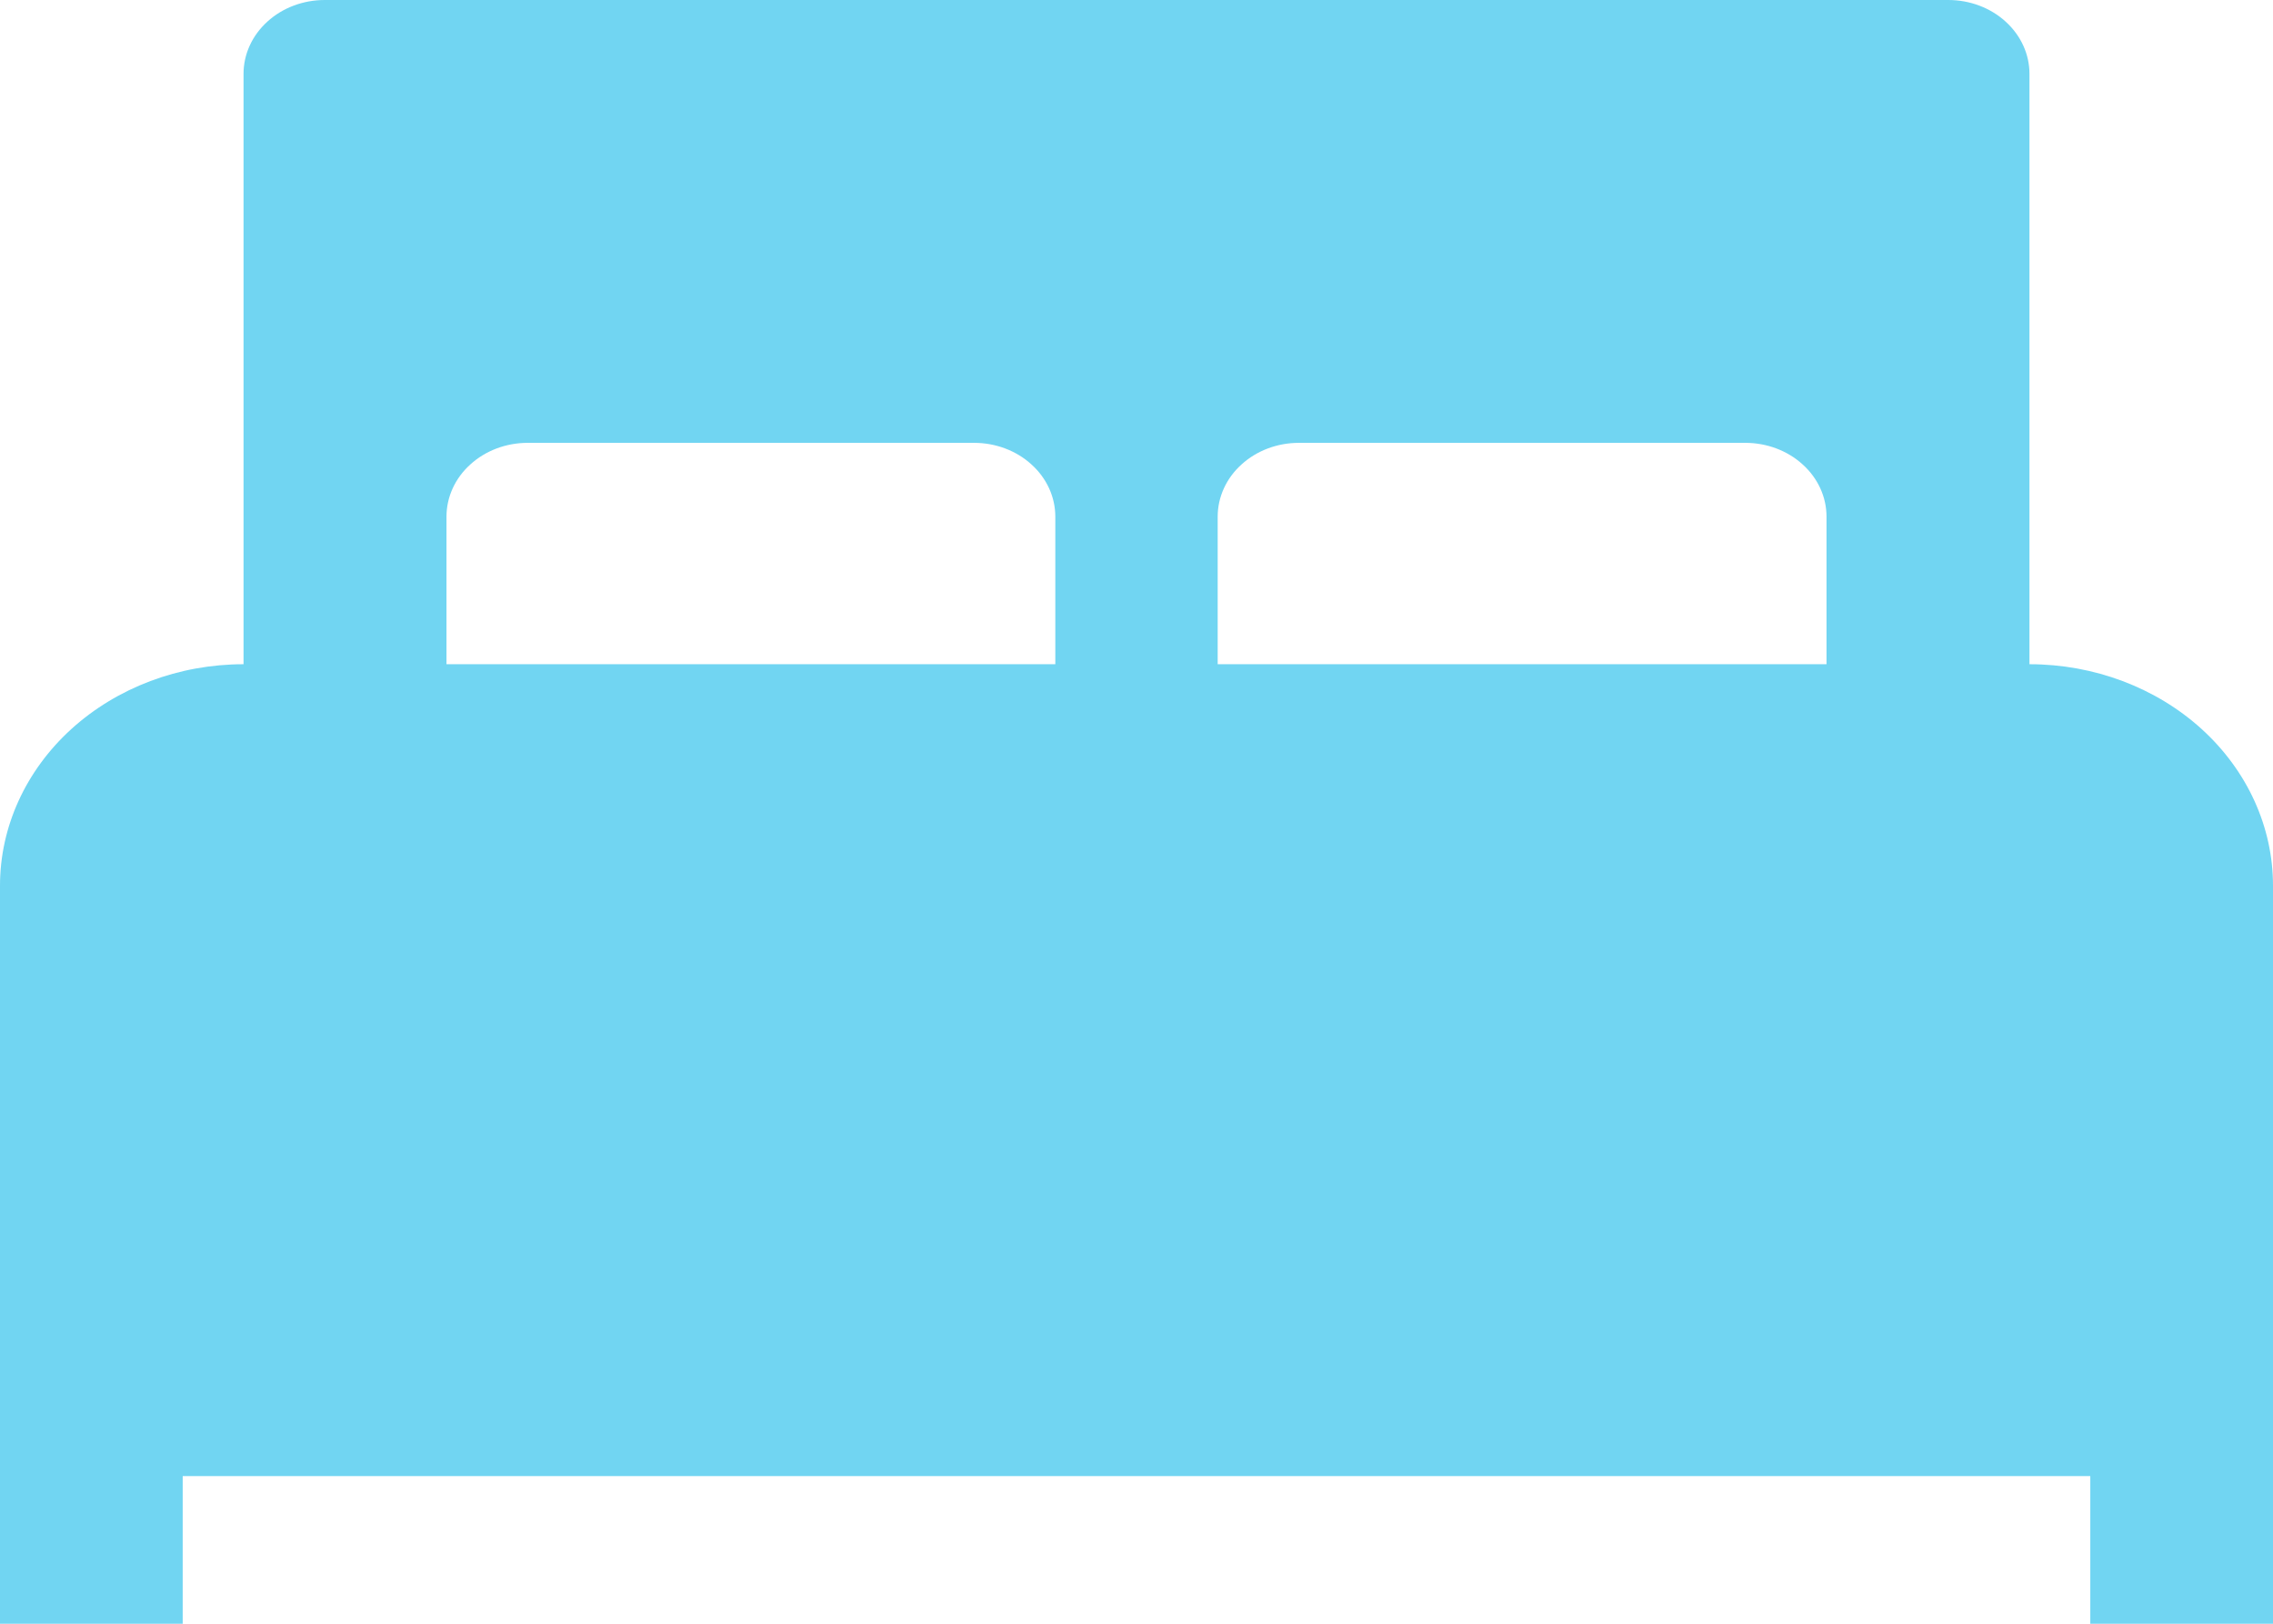 <svg width="21" height="15" viewBox="0 0 21 15" fill="none" xmlns="http://www.w3.org/2000/svg">
<path d="M18.75 6.136V0.682C18.75 0.501 18.671 0.328 18.53 0.2C18.39 0.072 18.199 0 18 0H3C2.801 0 2.61 0.072 2.47 0.2C2.329 0.328 2.25 0.501 2.25 0.682V6.136C1.653 6.136 1.081 6.352 0.659 6.735C0.237 7.119 0 7.639 0 8.182V15H1.688V13.636H19.312V15H21V8.182C21 7.639 20.763 7.119 20.341 6.735C19.919 6.352 19.347 6.136 18.75 6.136ZM9.75 6.136H4.125V4.773C4.125 4.592 4.204 4.418 4.345 4.291C4.485 4.163 4.676 4.091 4.875 4.091H9C9.199 4.091 9.39 4.163 9.53 4.291C9.671 4.418 9.75 4.592 9.75 4.773V6.136ZM11.25 4.773C11.25 4.592 11.329 4.418 11.47 4.291C11.61 4.163 11.801 4.091 12 4.091H16.125C16.324 4.091 16.515 4.163 16.655 4.291C16.796 4.418 16.875 4.592 16.875 4.773V6.136H11.25V4.773Z" fill="#71D5F2"/>
</svg>
